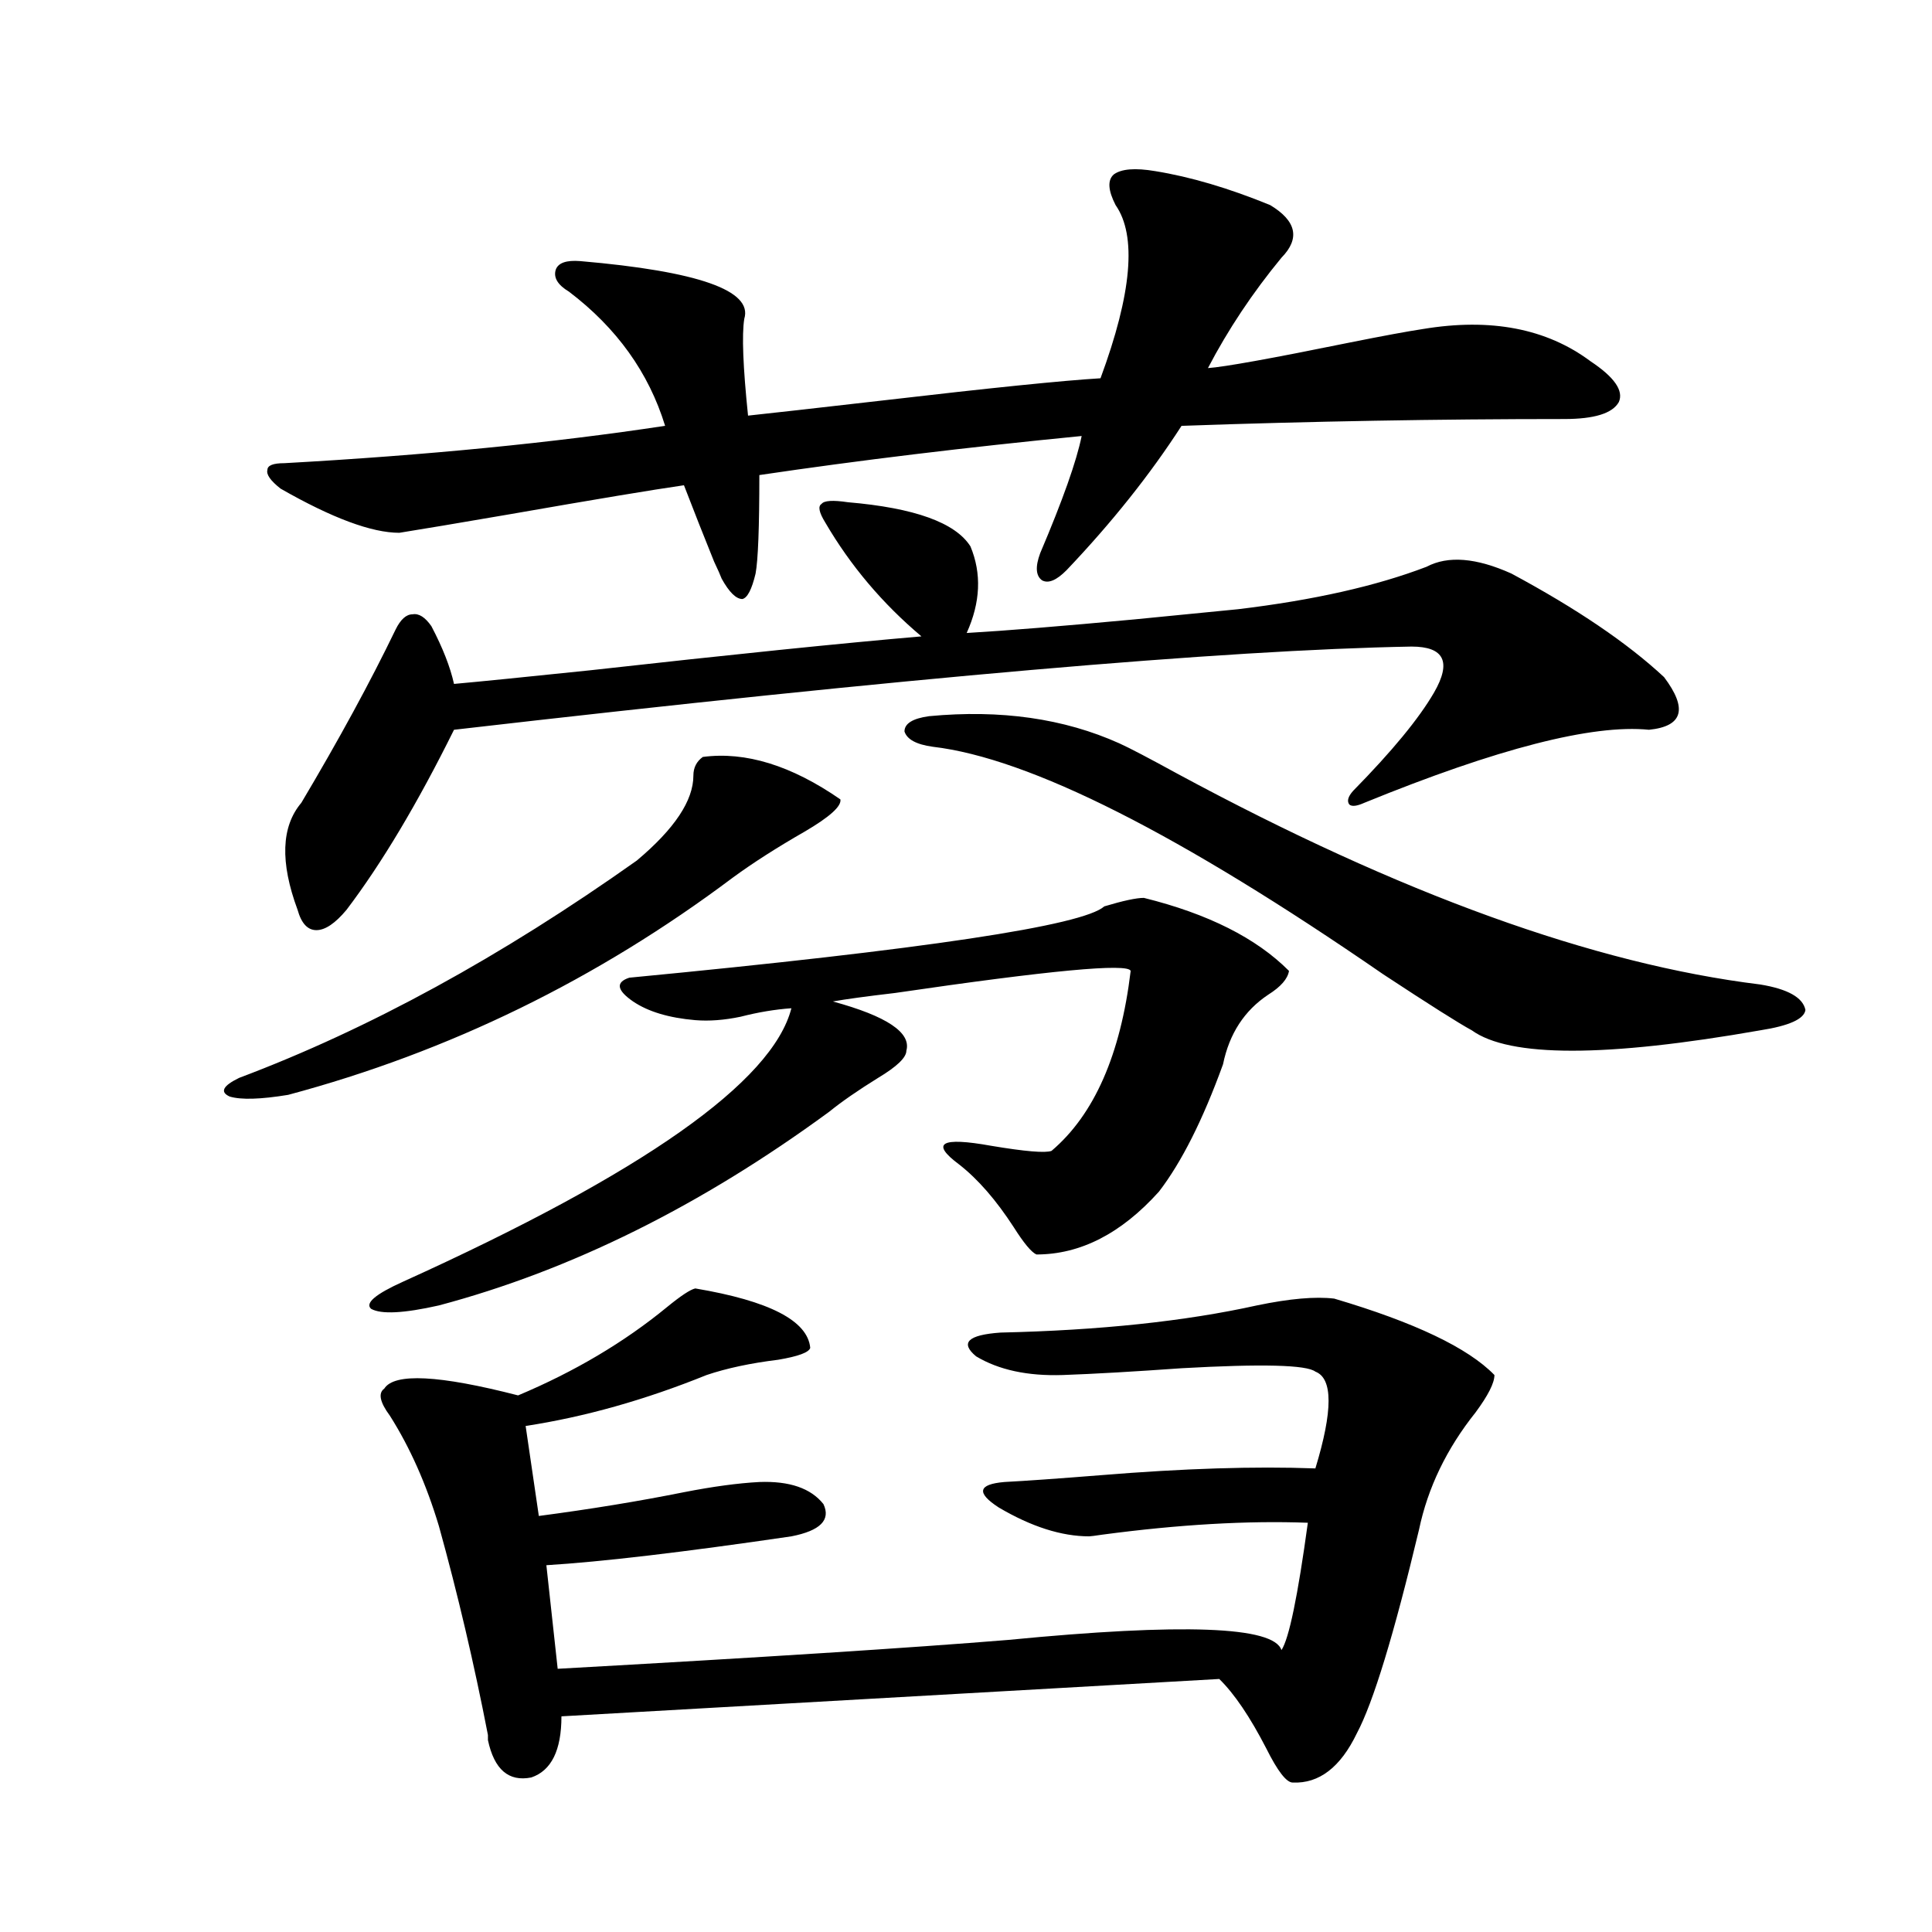<?xml version="1.0" encoding="utf-8"?>
<!-- Generator: Adobe Illustrator 16.0.0, SVG Export Plug-In . SVG Version: 6.00 Build 0)  -->
<!DOCTYPE svg PUBLIC "-//W3C//DTD SVG 1.1//EN" "http://www.w3.org/Graphics/SVG/1.1/DTD/svg11.dtd">
<svg version="1.1" id="图层_1" xmlns="http://www.w3.org/2000/svg" xmlns:xlink="http://www.w3.org/1999/xlink" x="0px" y="0px"
	 width="1000px" height="1000px" viewBox="0 0 1000 1000" enable-background="new 0 0 1000 1000" xml:space="preserve">
<path d="M363.771,391.793c22.104-2.925,45.853,4.395,71.218,21.973c0.641,3.516-5.533,9.091-18.536,16.699
	c-14.313,8.212-26.676,16.123-37.072,23.73c-70.242,52.734-146.993,90.239-230.238,112.5c-14.313,2.348-24.39,2.637-30.243,0.879
	c-5.213-2.334-3.582-5.562,4.878-9.668c66.98-25.186,135.606-62.691,205.849-112.5c19.512-16.397,29.268-31.05,29.268-43.945
	C358.894,397.369,360.51,394.142,363.771,391.793z M597.912,88.571c18.201,2.939,38.048,8.789,59.511,17.578
	c13.658,8.212,15.609,17.29,5.854,27.246c-14.969,18.169-27.651,37.216-38.048,57.129c8.445-0.577,32.835-4.971,73.169-13.184
	c17.561-3.516,30.243-5.85,38.048-7.031c35.121-5.85,64.054-0.288,86.827,16.699c12.348,8.212,17.226,15.244,14.634,21.094
	c-3.262,5.864-12.683,8.789-28.292,8.789c-65.044,0-131.063,1.181-198.044,3.516c-16.265,25.2-36.097,50.098-59.511,74.707
	c-5.213,5.273-9.436,7.031-12.683,5.273c-3.262-2.334-3.582-7.031-0.976-14.063c11.707-27.534,18.856-47.749,21.463-60.645
	c-59.846,5.864-115.454,12.607-166.825,20.215c0,26.958-0.655,43.945-1.951,50.977c-1.951,8.212-4.237,12.607-6.829,13.184
	c-3.262,0-6.829-3.516-10.731-10.547c-0.655-1.758-1.951-4.683-3.902-8.789c-5.213-12.881-10.411-26.065-15.609-39.551
	c-16.265,2.348-46.188,7.333-89.754,14.941c-27.316,4.697-46.508,7.91-57.56,9.668c-14.313,0-34.801-7.608-61.462-22.852
	c-5.213-4.092-7.484-7.32-6.829-9.668c0-2.334,2.927-3.516,8.78-3.516c73.489-4.092,139.174-10.547,197.068-19.336
	c-8.46-27.534-25.045-50.674-49.755-69.434c-5.854-3.516-8.14-7.32-6.829-11.426c1.296-3.516,5.519-4.971,12.683-4.395
	c61.127,5.273,89.419,15.244,84.876,29.883c-1.311,8.212-0.655,24.912,1.951,50.098c11.052-1.167,34.466-3.804,70.242-7.91
	c55.273-6.441,92.681-10.245,112.192-11.426c16.25-43.945,18.856-73.828,7.805-89.648c-3.902-7.608-4.237-12.881-0.976-15.82
	C580.352,87.403,587.501,86.813,597.912,88.571z M438.892,259.957c34.466,2.939,55.608,10.547,63.413,22.852
	c5.854,14.063,5.198,29.004-1.951,44.824c20.152-1.167,49.1-3.516,86.827-7.031c24.055-2.334,41.95-4.092,53.657-5.273
	c39.023-4.683,71.538-12.002,97.559-21.973c11.052-5.85,25.686-4.683,43.901,3.516c33.811,18.169,60.151,36.035,79.022,53.613
	c12.348,16.411,9.756,25.488-7.805,27.246c-29.268-2.925-78.382,9.668-147.313,37.793c-3.902,1.758-6.509,2.06-7.805,0.879
	c-1.311-1.758-0.655-4.092,1.951-7.031c20.152-20.503,34.146-37.491,41.95-50.977c9.101-15.82,5.198-23.73-11.707-23.73
	c-96.918,1.758-262.112,16.123-495.598,43.066c-18.871,38.095-37.407,69.145-55.608,93.164
	c-5.854,7.031-11.066,10.547-15.609,10.547c-4.558,0-7.805-3.516-9.756-10.547c-9.115-24.609-8.46-43.066,1.951-55.371
	c19.512-32.808,35.762-62.691,48.779-89.648c2.592-5.273,5.519-7.91,8.78-7.91c3.247-0.577,6.494,1.469,9.756,6.152
	c5.854,11.137,9.756,21.094,11.707,29.883c13.003-1.167,36.417-3.516,70.242-7.031c73.489-8.198,130.729-14.063,171.703-17.578
	c-20.167-16.988-36.752-36.612-49.755-58.887c-3.262-5.273-3.902-8.487-1.951-9.668C426.529,259.078,431.087,258.79,438.892,259.957
	z M592.059,464.742c33.17,8.212,58.2,20.805,75.12,37.793c-0.655,4.106-4.237,8.212-10.731,12.305
	c-12.362,8.212-20.167,20.215-23.414,36.035c-10.411,28.716-21.463,50.688-33.17,65.918c-19.512,21.684-40.654,32.52-63.413,32.52
	c-2.606-1.167-6.509-5.85-11.707-14.063c-9.115-14.063-18.536-24.898-28.292-32.52c-14.969-11.124-9.436-14.351,16.585-9.668
	c17.561,2.939,27.957,3.818,31.219,2.637c22.104-18.745,35.762-49.795,40.975-93.164c-1.311-4.092-41.95-0.288-121.948,11.426
	c-14.969,1.758-25.7,3.227-32.194,4.395c27.957,7.622,40.64,16.123,38.048,25.488c0,3.516-4.878,8.212-14.634,14.063
	c-10.411,6.455-18.871,12.305-25.365,17.578c-66.34,48.642-133.655,82.041-201.946,100.195c-18.216,4.106-29.923,4.697-35.121,1.758
	c-3.262-2.925,2.271-7.608,16.585-14.063c124.22-56.25,191.215-103.409,200.971-141.504c-8.46,0.591-17.24,2.06-26.341,4.395
	c-8.46,1.758-16.265,2.348-23.414,1.758c-13.658-1.167-24.39-4.395-32.194-9.668c-8.46-5.85-9.115-9.956-1.951-12.305
	c152.832-14.639,234.781-26.944,245.848-36.914C581.327,466.212,588.156,464.742,592.059,464.742z M359.869,666.891
	c38.368,6.455,58.2,16.699,59.511,30.762c-0.655,2.348-6.188,4.395-16.585,6.152c-14.313,1.758-26.676,4.395-37.072,7.91
	c-31.874,12.895-63.093,21.684-93.656,26.367l6.829,46.582c26.661-3.516,51.706-7.608,75.12-12.305
	c14.954-2.925,27.957-4.683,39.023-5.273c15.609-0.577,26.661,3.227,33.17,11.426c3.902,8.212-1.631,13.774-16.585,16.699
	c-55.943,8.212-98.214,13.184-126.826,14.941l5.854,53.613c105.363-5.864,183.075-10.849,233.165-14.941
	c90.395-8.789,137.558-7.031,141.46,5.273c3.902-5.864,8.445-27.823,13.658-65.918c-31.219-1.167-66.675,0.879-106.339,6.152
	c-3.902,0.591-6.188,0.879-6.829,0.879c-14.313,0-29.923-4.971-46.828-14.941c-11.707-7.608-10.731-12.002,2.927-13.184
	c11.052-0.577,27.637-1.758,49.755-3.516c42.926-3.516,79.998-4.683,111.217-3.516c9.101-29.883,9.101-46.582,0-50.098
	c-4.558-3.516-27.651-4.092-69.267-1.758c-24.725,1.758-45.212,2.939-61.462,3.516c-18.216,0.591-33.17-2.637-44.877-9.668
	c-8.46-7.031-4.237-11.124,12.683-12.305c51.371-1.167,95.607-5.85,132.68-14.063c16.905-3.516,30.243-4.683,39.999-3.516
	c41.615,12.305,69.267,25.488,82.925,39.551c0,4.106-3.262,10.547-9.756,19.336c-14.969,18.759-24.725,38.974-29.268,60.645
	c-13.018,54.492-23.749,89.648-32.194,105.469c-8.46,17.578-19.512,26.065-33.17,25.488c-3.262,0-7.805-5.864-13.658-17.578
	c-8.46-16.411-16.585-28.427-24.39-36.035l-340.479,19.336c0,17.578-5.213,28.125-15.609,31.64
	c-11.707,2.335-19.191-4.106-22.438-19.336c0-0.591,0-1.469,0-2.637c-7.164-36.914-15.609-72.949-25.365-108.105
	c-6.509-21.67-14.969-40.718-25.365-57.129c-5.213-7.031-6.188-11.714-2.927-14.063c5.198-8.198,28.292-7.031,69.267,3.516
	c29.268-12.305,54.953-27.534,77.071-45.703C352.385,670.709,357.263,667.481,359.869,666.891z M480.842,370.699
	c37.072-3.516,69.907,1.181,98.534,14.063c5.198,2.348,15.274,7.622,30.243,15.82c115.119,62.114,215.604,98.438,301.456,108.984
	c14.299,2.348,22.104,6.743,23.414,13.184c-0.655,4.697-8.46,8.212-23.414,10.547c-79.998,14.063-129.753,14.063-149.265,0
	c-6.509-3.516-21.798-13.184-45.853-29.004c-105.363-72.647-183.09-111.909-233.165-117.773c-8.46-1.167-13.338-3.804-14.634-7.91
	C468.159,374.517,472.382,371.881,480.842,370.699z"/>
</svg>
